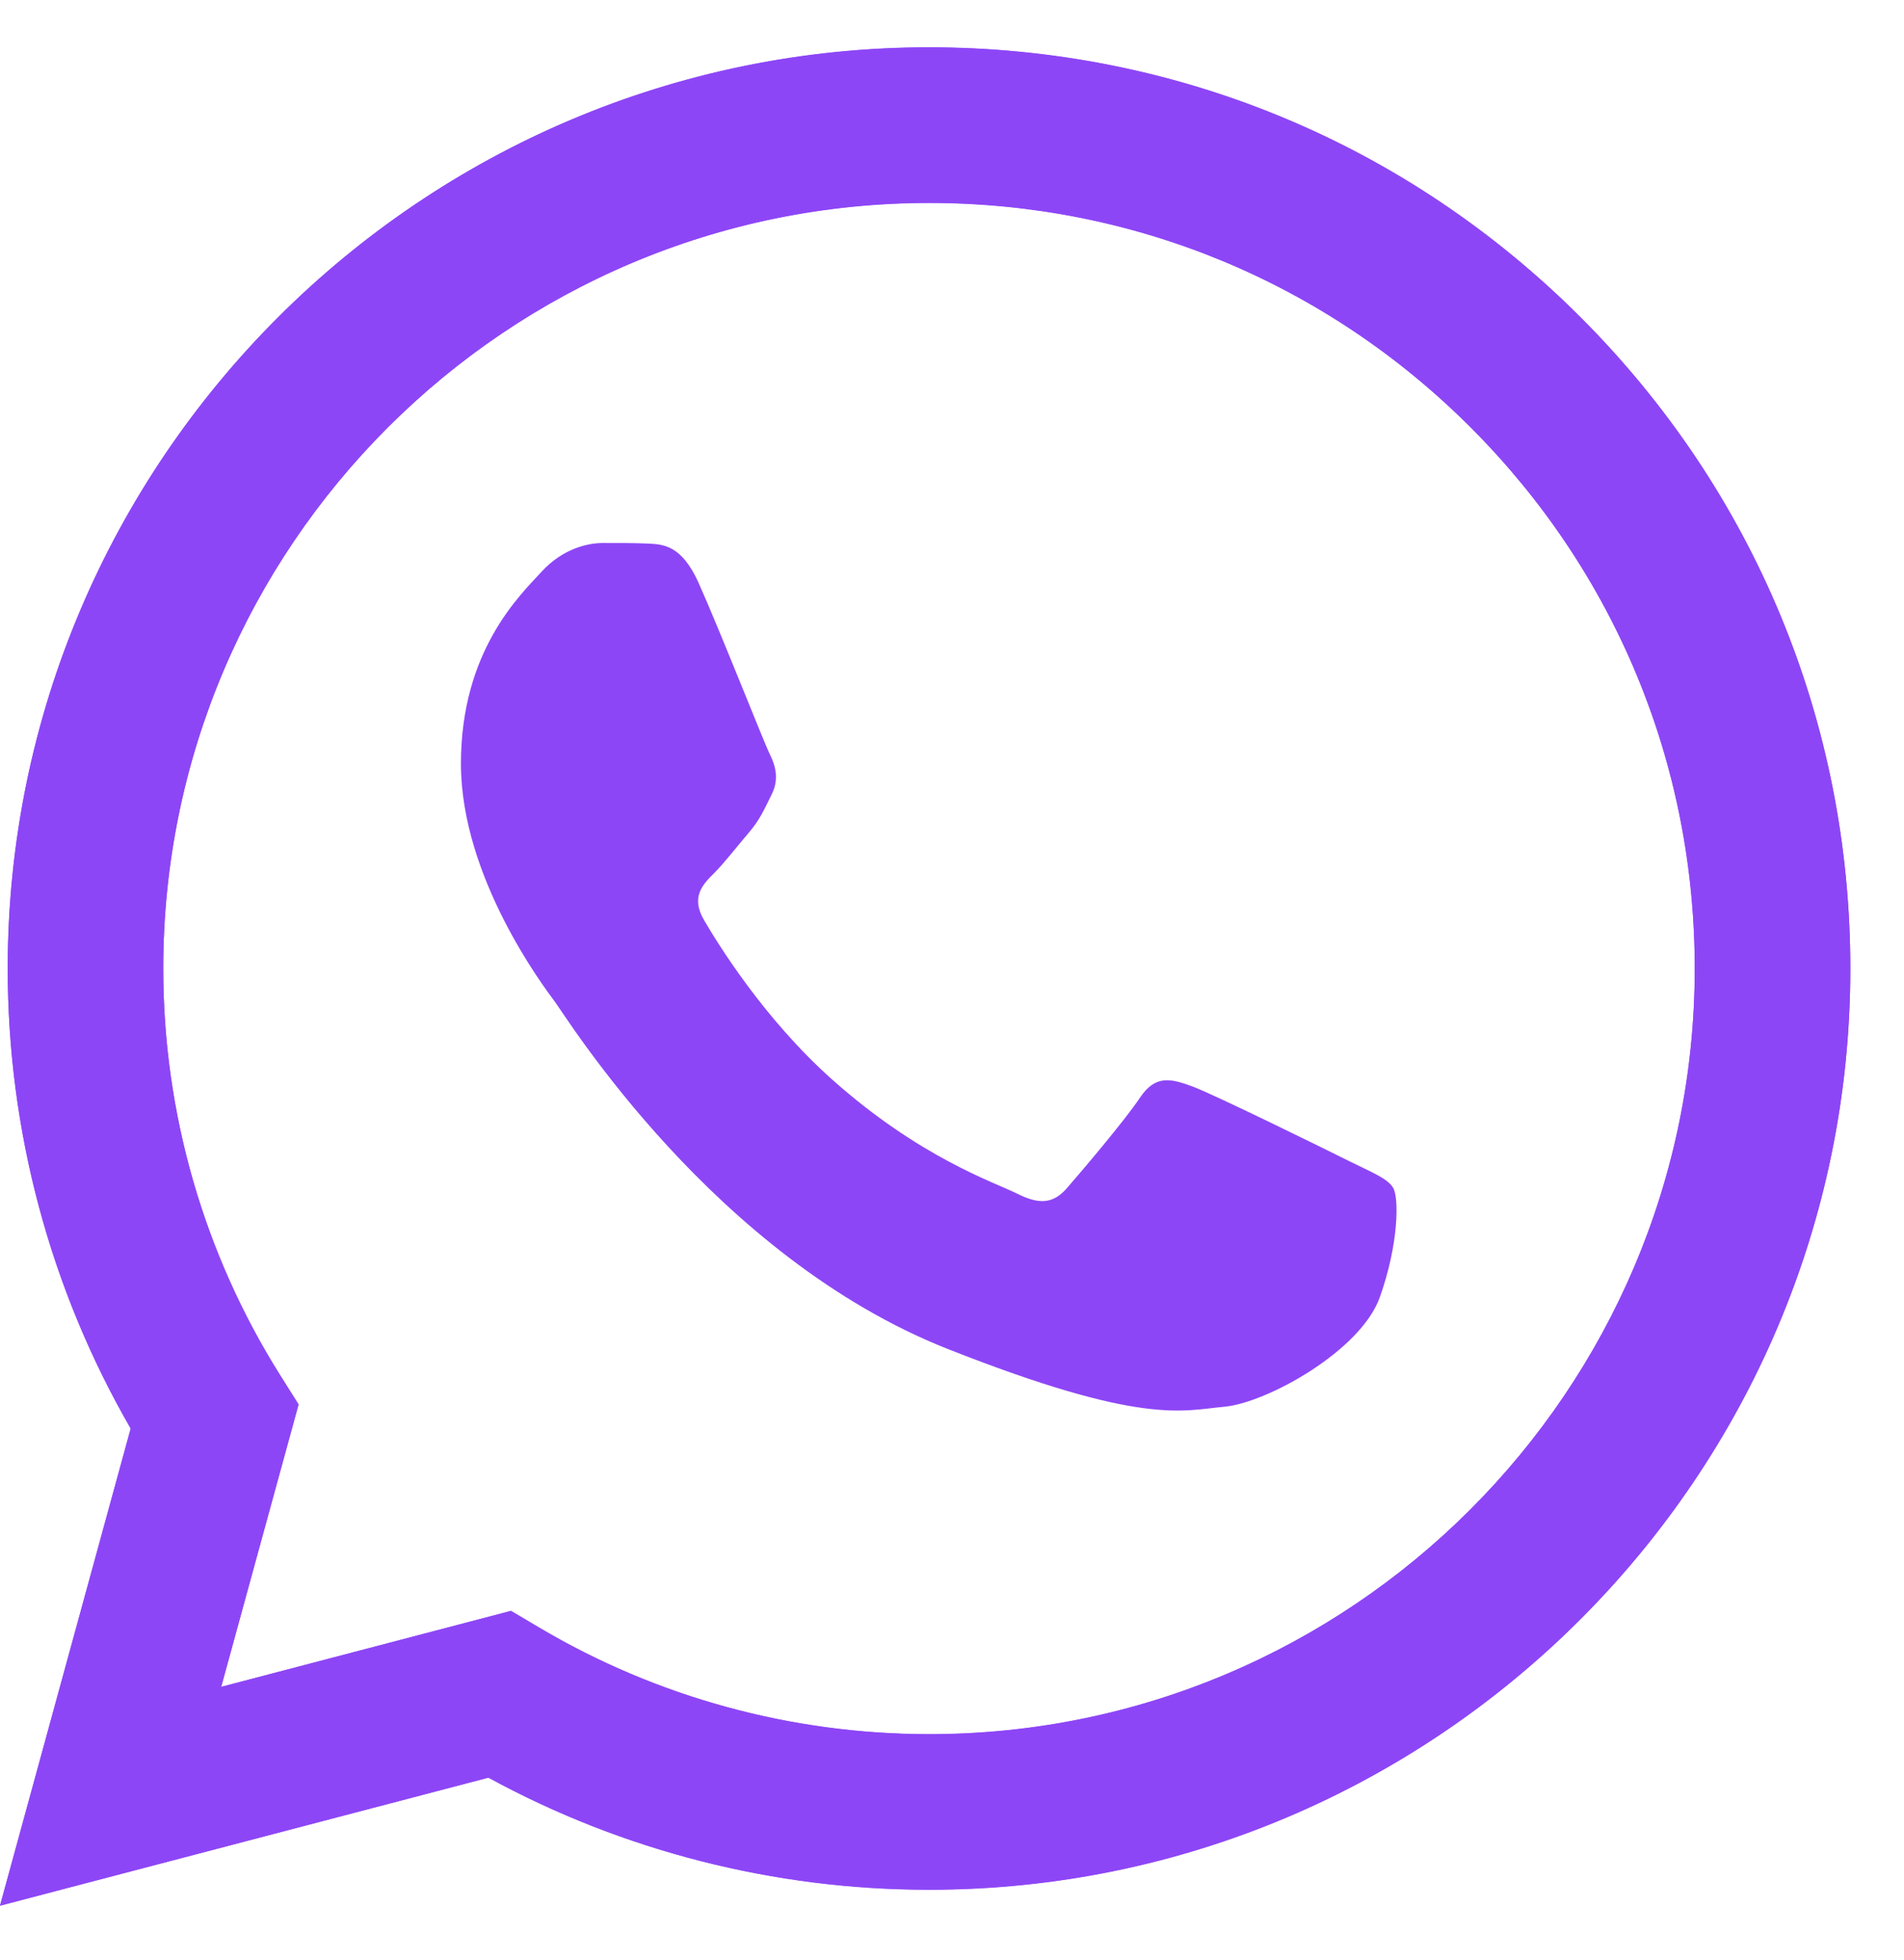 <svg width="34" height="35" viewBox="0 0 34 35" fill="none" xmlns="http://www.w3.org/2000/svg">
<path d="M9.125 28.77L9.625 29.066C11.724 30.311 14.13 30.97 16.584 30.972H16.59C24.127 30.972 30.261 24.839 30.263 17.302C30.265 13.649 28.844 10.215 26.262 7.631C23.68 5.047 20.248 3.623 16.595 3.622C9.052 3.622 2.918 9.753 2.915 17.291C2.914 19.873 3.637 22.389 5.006 24.565L5.331 25.082L3.95 30.127L9.125 28.77ZM0 34.034L2.334 25.512C0.894 23.018 0.137 20.188 0.138 17.29C0.142 8.222 7.521 0.844 16.59 0.844C20.991 0.846 25.121 2.559 28.227 5.668C31.333 8.776 33.043 12.909 33.042 17.303C33.038 26.371 25.657 33.749 16.59 33.749C16.59 33.749 16.59 33.749 16.59 33.749H16.583C13.83 33.748 11.124 33.058 8.722 31.747L0 34.034Z" fill="#8D46F6"/>
<path d="M0.138 17.294C0.137 20.192 0.895 23.022 2.334 25.516L0 34.038L8.721 31.751C11.124 33.061 13.83 33.752 16.583 33.753H16.59C25.657 33.753 33.038 26.374 33.041 17.307C33.043 12.912 31.333 8.78 28.227 5.671C25.121 2.563 20.991 0.85 16.59 0.848C7.521 0.848 0.142 8.226 0.138 17.294L0.138 17.294ZM5.332 25.086L5.006 24.569C3.637 22.393 2.914 19.877 2.915 17.295C2.918 9.758 9.052 3.626 16.595 3.626C20.247 3.627 23.68 5.051 26.262 7.635C28.844 10.218 30.265 13.653 30.264 17.305C30.26 24.843 24.126 30.975 16.59 30.975H16.584C14.13 30.974 11.723 30.315 9.625 29.07L9.125 28.773L3.949 30.13L5.332 25.086ZM16.59 33.753H16.59H16.59C16.59 33.753 16.59 33.753 16.59 33.753Z" fill="#8D46F6"/>
<path fill-rule="evenodd" clip-rule="evenodd" d="M12.479 10.418C12.171 9.733 11.847 9.72 11.554 9.708C11.314 9.697 11.04 9.698 10.766 9.698C10.492 9.698 10.046 9.801 9.67 10.212C9.293 10.624 8.231 11.618 8.231 13.64C8.231 15.663 9.704 17.617 9.909 17.892C10.115 18.166 12.753 22.449 16.931 24.096C20.404 25.466 21.11 25.193 21.864 25.125C22.618 25.056 24.296 24.131 24.639 23.171C24.981 22.211 24.981 21.388 24.878 21.216C24.776 21.045 24.502 20.942 24.09 20.737C23.679 20.531 21.658 19.537 21.282 19.4C20.905 19.263 20.631 19.194 20.356 19.606C20.082 20.017 19.295 20.942 19.055 21.217C18.816 21.491 18.576 21.526 18.165 21.32C17.753 21.114 16.429 20.68 14.859 19.28C13.637 18.19 12.812 16.845 12.572 16.433C12.332 16.022 12.546 15.799 12.752 15.595C12.937 15.41 13.164 15.114 13.369 14.875C13.574 14.635 13.643 14.463 13.78 14.189C13.917 13.915 13.848 13.675 13.746 13.469C13.643 13.263 12.844 11.231 12.478 10.418" fill="#8D46F6"/>
</svg>
